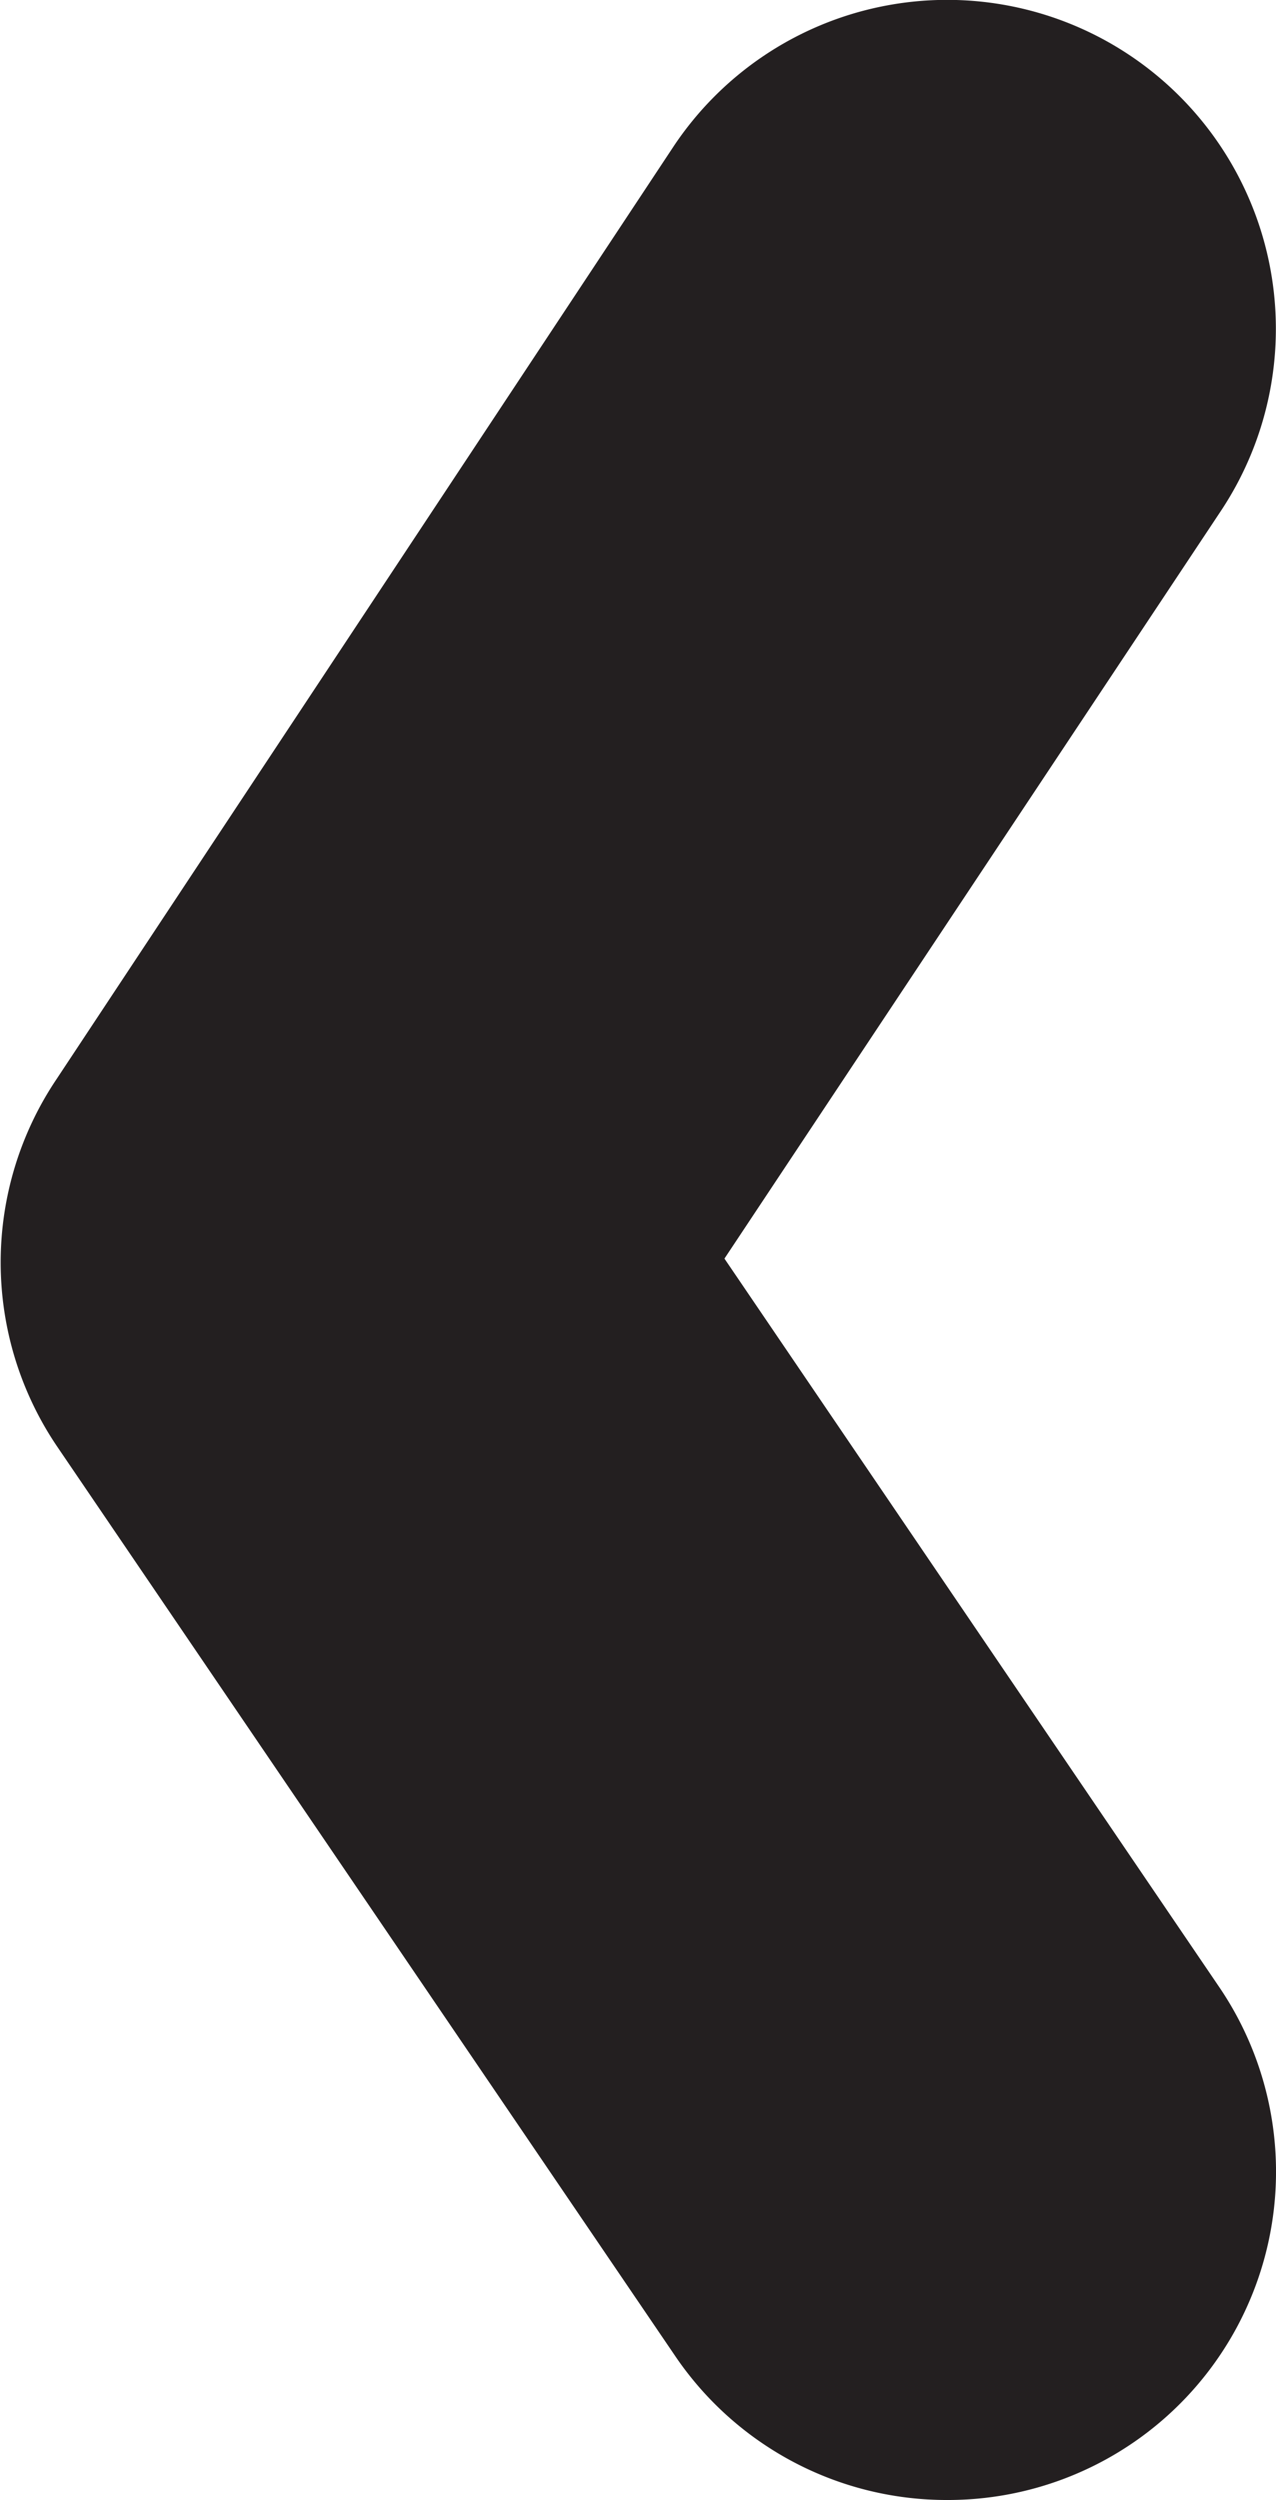 <svg xmlns="http://www.w3.org/2000/svg" width="25.24" height="49.42" viewBox="0 0 25.24 49.42"><g id="bb4b3324-9a5d-44fa-b0d6-7cbc6f351164" data-name="Calque 2"><g id="bd8d8937-048d-4186-802a-8fdcaa7a7380" data-name="Calque 1"><path d="M18.74,49.42a6.49,6.49,0,0,1-5.38-2.84l-12.24-18a6.49,6.49,0,0,1,0-7.25L13.32,2.9a6.5,6.5,0,0,1,10.83,7.2L14.33,24.88l9.78,14.39a6.49,6.49,0,0,1-5.37,10.15Z" fill="#231f20"/></g></g></svg>